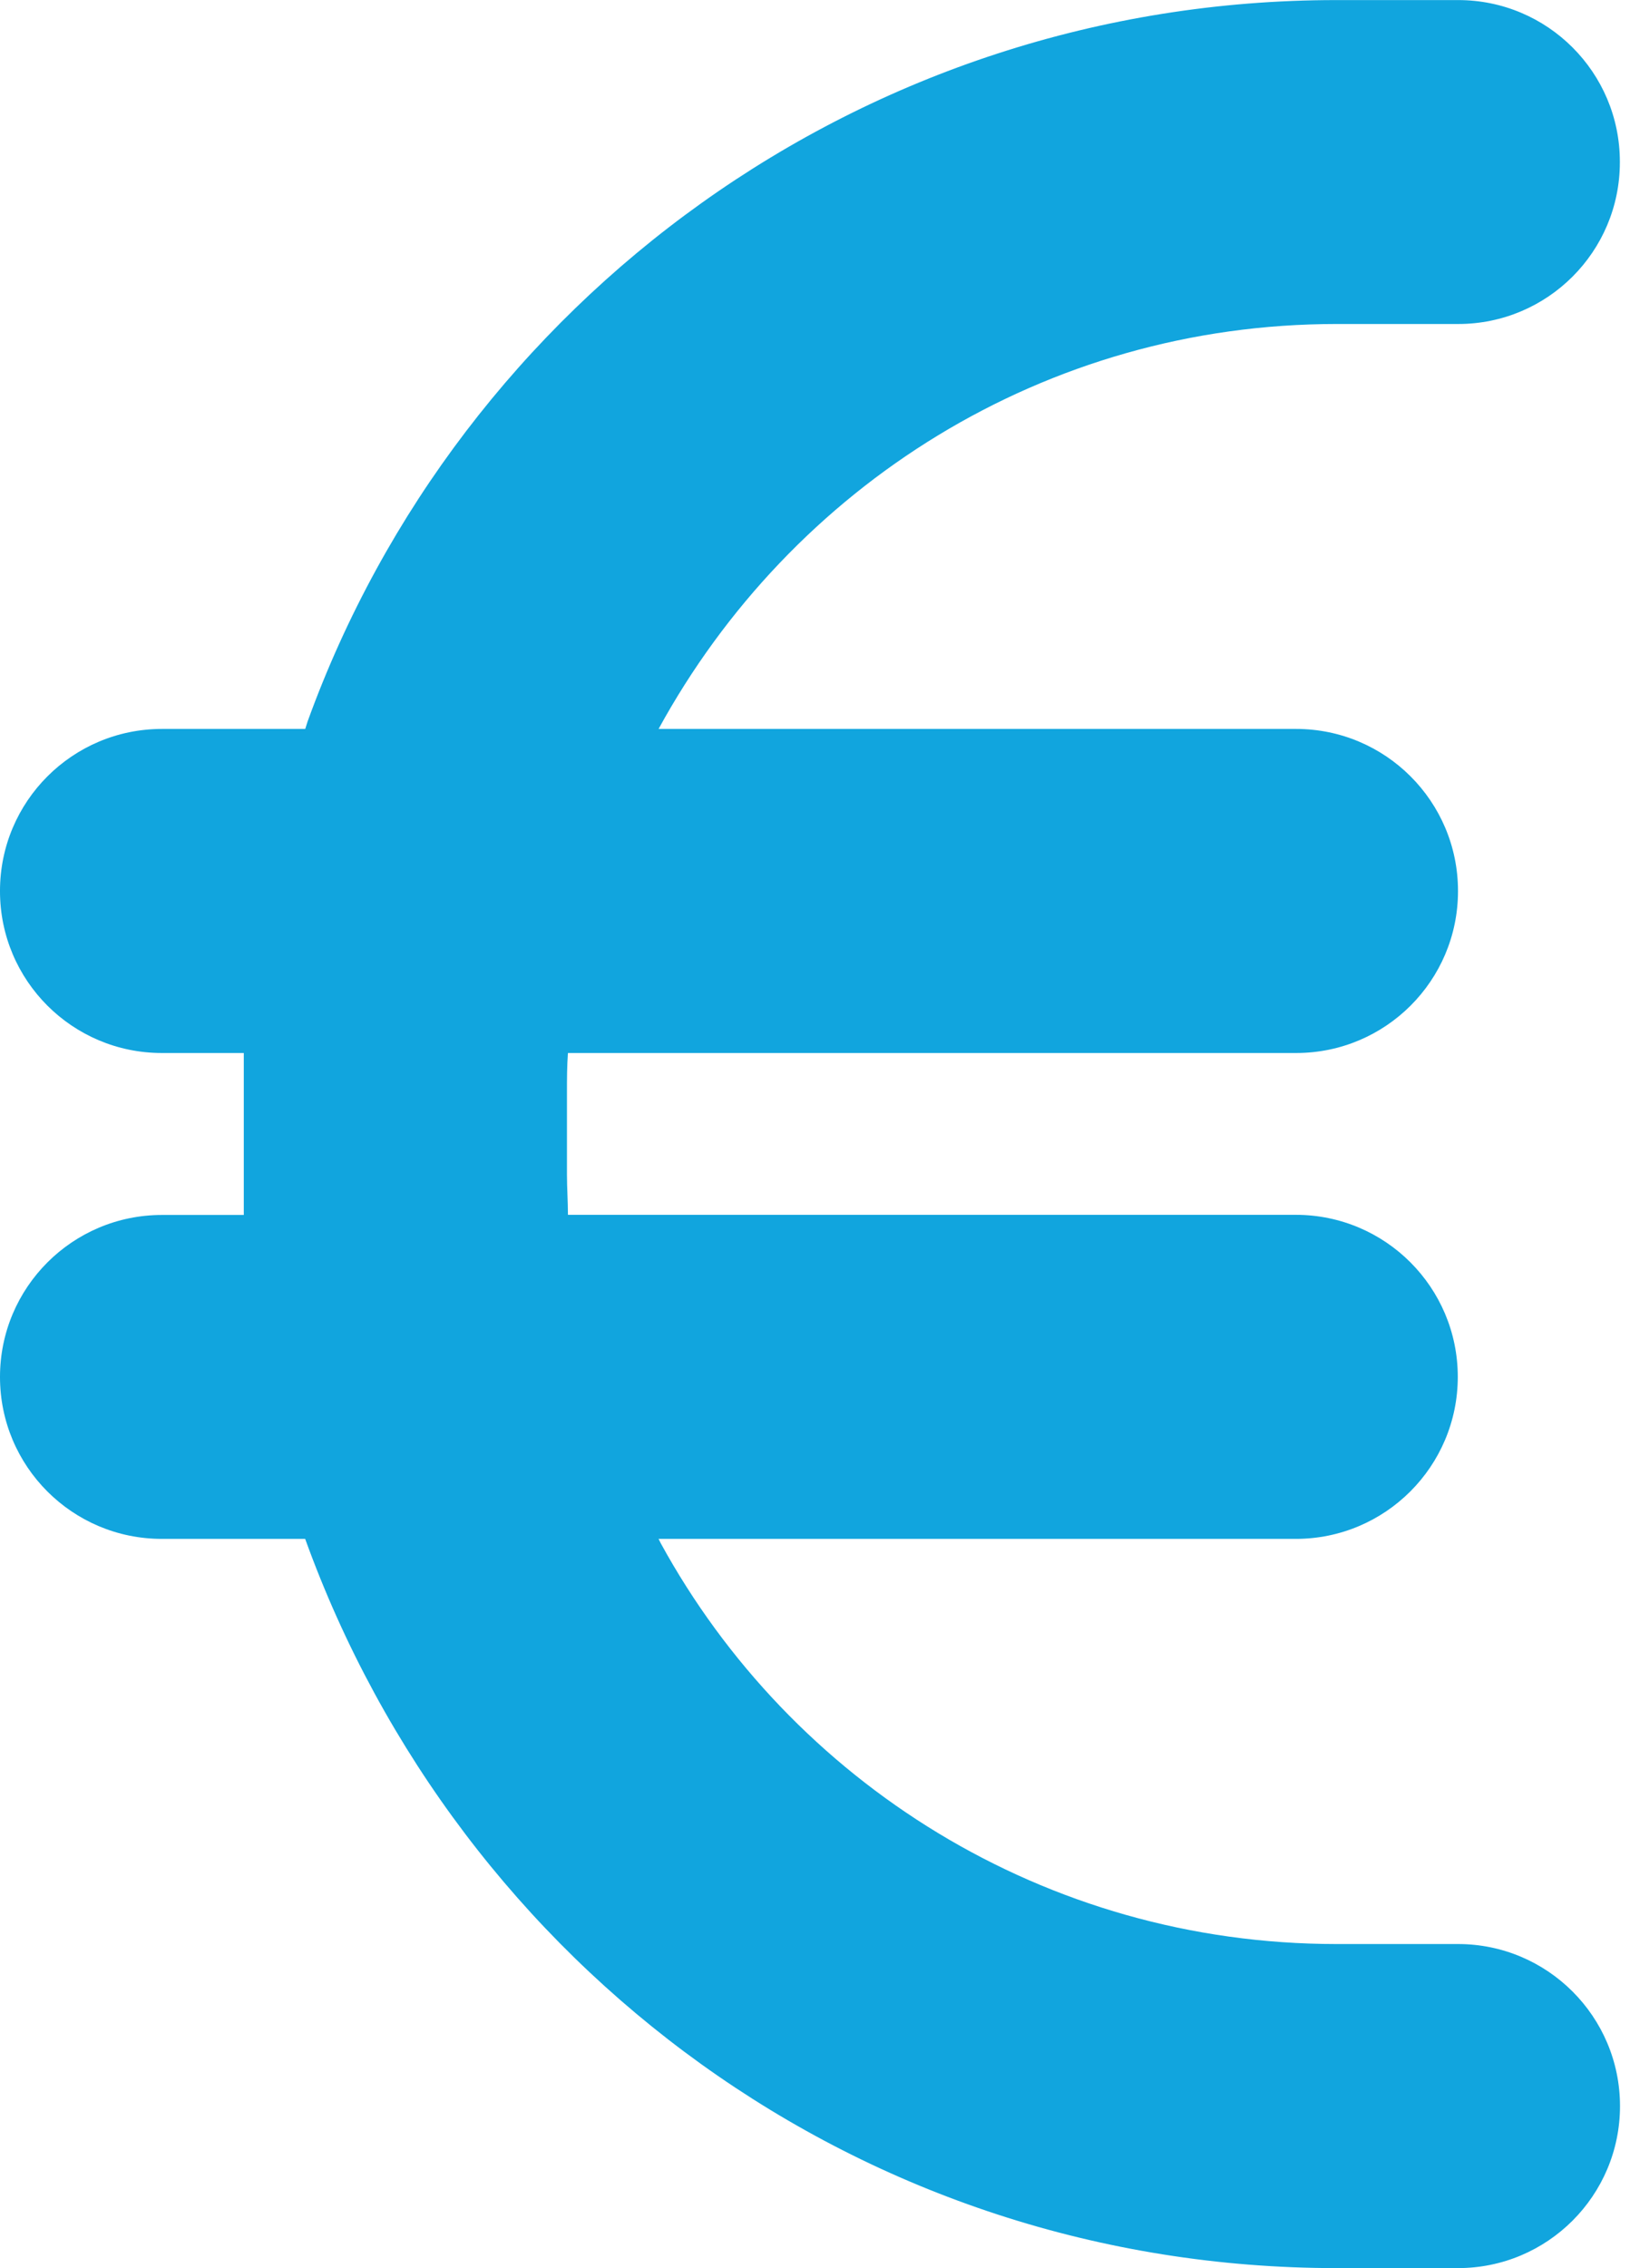 <!--Generated by IcoMoon.io--><svg version="1.1" xmlns="http://www.w3.org/2000/svg" width="23" height="32"><title>financieel</title><path fill="#11a5de" d="M3.44 14.856c0 0.2 0 0.38 0 0.571v1.143c0 0.2 0 0.38 0 0.571h-1.153c-0.001 0-0.001 0-0.002 0-1.262 0-2.285 1.023-2.285 2.285 0 0.001 0 0.001 0 0.002v-0c0 0 0 0 0 0 0 1.261 1.022 2.283 2.283 2.283 0.001 0 0.003 0 0.004 0h2.019c2.183 6.045 7.871 10.288 14.551 10.288 0 0 0 0 0 0h1.716c1.263 0 2.286-1.024 2.286-2.286s-1.024-2.286-2.286-2.286v0h-1.716c-4.113-0-7.693-2.287-9.536-5.659l-0.028-0.057h8.989c0.001 0 0.001 0 0.002 0 1.263 0 2.286-1.024 2.286-2.286s-1.022-2.285-2.284-2.286h-10.272c0-0.186-0.014-0.378-0.014-0.571v-1.141c0-0.2 0-0.386 0.014-0.571h10.272c0.001 0 0.003 0 0.004 0 1.261 0 2.283-1.022 2.283-2.283 0-0.001 0-0.001 0-0.002v0c0-0.001 0-0.001 0-0.002 0-1.262-1.023-2.285-2.285-2.285-0.001 0-0.001 0-0.002 0h-8.993c1.873-3.427 5.452-5.713 9.565-5.713h1.716c0.001 0 0.001 0 0.002 0 1.26 0 2.281-1.021 2.281-2.281 0-0.001 0-0.003 0-0.004v0c0-0.001 0-0.003 0-0.004 0-1.26-1.021-2.281-2.281-2.281-0.001 0-0.001 0-0.002 0h-1.716c-0.001 0-0.002 0-0.003 0-6.677 0-12.364 4.241-14.514 10.176l-0.034 0.107h-2.020c-0.001 0-0.001 0-0.002 0-1.262 0-2.285 1.023-2.285 2.285 0 0.001 0 0.001 0 0.002v-0c0 0.001 0 0.001 0 0.002 0 1.261 1.022 2.283 2.283 2.283 0.001 0 0.003 0 0.004 0h-0z"/></svg>